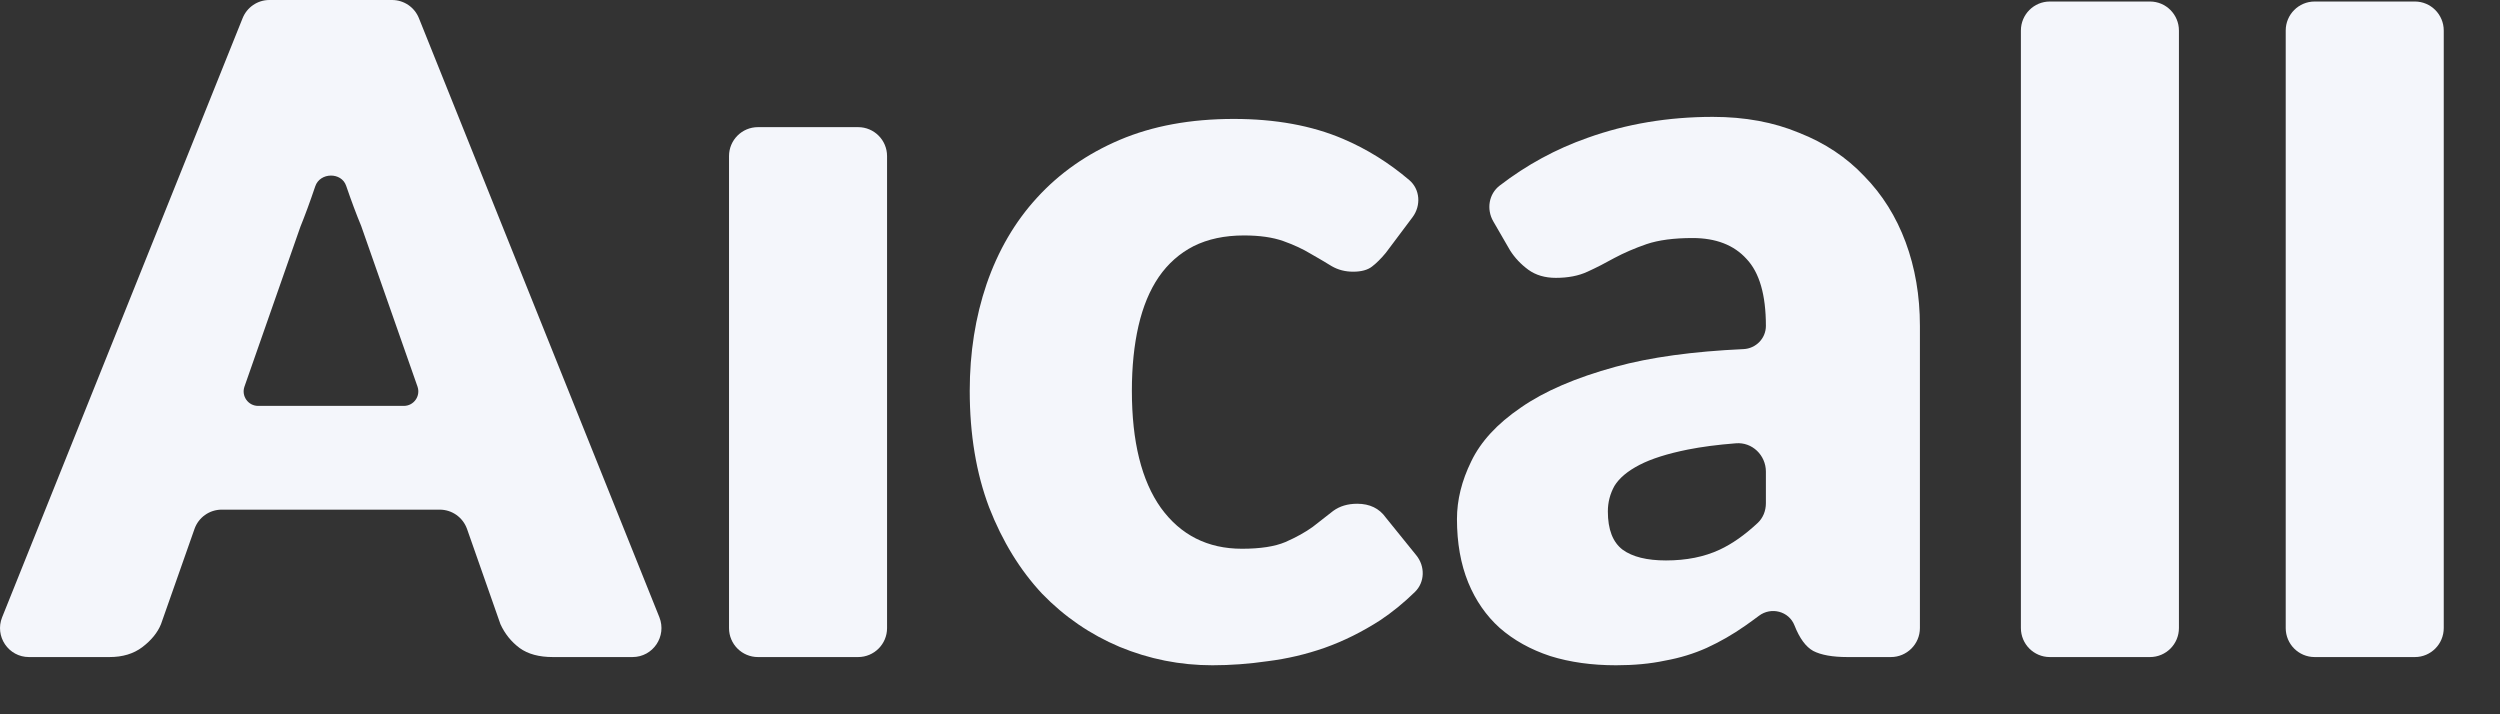 <?xml version="1.0" encoding="utf-8"?>
<svg xmlns="http://www.w3.org/2000/svg" fill="none" height="100%" overflow="visible" preserveAspectRatio="none" style="display: block;" viewBox="0 0 28 8" width="100%">
<rect x="0" y="0" width="28" height="8" fill="#333333" stroke="none"/>
<g id="Union">
<path clip-rule="evenodd" d="M6.192 7.359H7.084C7.314 7.359 7.47 7.127 7.385 6.913L4.692 0.204C4.643 0.081 4.524 0 4.391 0H3.017C2.885 0 2.766 0.081 2.717 0.204L0.024 6.913C-0.062 7.127 0.095 7.359 0.324 7.359H1.227C1.374 7.359 1.496 7.322 1.594 7.248C1.695 7.171 1.765 7.085 1.803 6.991L2.178 5.925C2.223 5.795 2.346 5.708 2.483 5.708H4.925C5.063 5.708 5.185 5.795 5.231 5.925L5.605 6.991C5.654 7.098 5.726 7.188 5.82 7.258C5.914 7.326 6.038 7.359 6.192 7.359ZM4.045 2.53L4.676 4.33C4.713 4.435 4.635 4.546 4.523 4.546H2.891C2.779 4.546 2.701 4.435 2.738 4.33L3.364 2.541C3.416 2.413 3.472 2.261 3.531 2.086C3.584 1.93 3.824 1.925 3.877 2.081C3.936 2.253 3.992 2.403 4.045 2.53Z" fill="#F4F6FB" fill-rule="evenodd"/>
<path d="M15.521 2.832C15.467 2.897 15.416 2.948 15.366 2.986C15.317 3.024 15.246 3.043 15.155 3.043C15.067 3.043 14.988 3.023 14.915 2.981C14.847 2.939 14.769 2.893 14.681 2.843C14.594 2.79 14.491 2.742 14.373 2.7C14.255 2.658 14.108 2.637 13.933 2.637C13.716 2.637 13.528 2.677 13.368 2.757C13.212 2.837 13.082 2.952 12.979 3.101C12.877 3.25 12.801 3.433 12.751 3.65C12.702 3.864 12.677 4.106 12.677 4.377C12.677 4.946 12.785 5.383 13.002 5.688C13.223 5.993 13.526 6.146 13.91 6.146C14.116 6.146 14.278 6.121 14.396 6.071C14.517 6.018 14.62 5.961 14.704 5.9C14.788 5.835 14.864 5.776 14.932 5.722C15.005 5.669 15.094 5.642 15.201 5.642C15.341 5.642 15.448 5.694 15.521 5.797L15.863 6.22C15.962 6.342 15.96 6.52 15.847 6.63C15.721 6.753 15.592 6.858 15.458 6.947C15.256 7.077 15.049 7.18 14.835 7.256C14.626 7.329 14.415 7.378 14.201 7.405C13.988 7.436 13.781 7.451 13.579 7.451C13.217 7.451 12.871 7.382 12.54 7.245C12.213 7.107 11.923 6.909 11.672 6.65C11.425 6.386 11.227 6.064 11.078 5.682C10.934 5.301 10.861 4.866 10.861 4.377C10.861 3.95 10.924 3.551 11.05 3.181C11.179 2.807 11.367 2.484 11.615 2.214C11.866 1.939 12.174 1.723 12.54 1.567C12.909 1.41 13.335 1.332 13.819 1.332C14.283 1.332 14.691 1.406 15.041 1.555C15.309 1.669 15.556 1.823 15.784 2.017C15.906 2.121 15.917 2.303 15.821 2.432L15.521 2.832Z" fill="#F4F6FB"/>
<path clip-rule="evenodd" d="M16.724 2.478C16.647 2.344 16.674 2.173 16.796 2.079C17.099 1.846 17.427 1.668 17.78 1.544C18.217 1.387 18.686 1.309 19.184 1.309C19.542 1.309 19.864 1.368 20.149 1.487C20.439 1.601 20.682 1.763 20.88 1.973C21.082 2.179 21.236 2.425 21.343 2.712C21.449 2.998 21.503 3.311 21.503 3.65V7.034C21.503 7.214 21.357 7.359 21.178 7.359H20.692C20.524 7.359 20.397 7.336 20.309 7.291C20.225 7.245 20.155 7.149 20.098 7.004C20.036 6.845 19.836 6.794 19.7 6.897C19.647 6.937 19.595 6.974 19.544 7.01C19.407 7.106 19.264 7.188 19.116 7.256C18.971 7.321 18.815 7.369 18.648 7.399C18.484 7.434 18.301 7.451 18.099 7.451C17.829 7.451 17.584 7.417 17.363 7.348C17.142 7.275 16.954 7.17 16.797 7.033C16.645 6.896 16.527 6.726 16.444 6.524C16.36 6.318 16.318 6.081 16.318 5.814C16.318 5.6 16.371 5.385 16.478 5.167C16.584 4.946 16.769 4.745 17.032 4.566C17.294 4.383 17.648 4.23 18.094 4.108C18.483 4.001 18.961 3.936 19.527 3.91C19.666 3.904 19.778 3.79 19.778 3.65C19.778 3.303 19.706 3.053 19.561 2.9C19.42 2.744 19.218 2.666 18.956 2.666C18.747 2.666 18.575 2.689 18.442 2.734C18.309 2.78 18.189 2.832 18.082 2.889C17.98 2.946 17.879 2.998 17.78 3.043C17.681 3.089 17.563 3.112 17.426 3.112C17.304 3.112 17.201 3.082 17.117 3.021C17.034 2.96 16.965 2.887 16.912 2.803L16.724 2.478ZM19.778 5.283C19.778 5.098 19.624 4.949 19.441 4.965C19.234 4.981 19.056 5.005 18.904 5.035C18.676 5.081 18.495 5.138 18.362 5.207C18.229 5.276 18.136 5.354 18.082 5.442C18.033 5.53 18.008 5.625 18.008 5.728C18.008 5.93 18.063 6.073 18.174 6.157C18.284 6.237 18.446 6.277 18.659 6.277C18.887 6.277 19.087 6.237 19.259 6.157C19.399 6.092 19.54 5.993 19.683 5.86C19.746 5.803 19.778 5.721 19.778 5.636V5.283Z" fill="#F4F6FB" fill-rule="evenodd"/>
<path d="M24.08 0.017C24.259 0.017 24.404 0.163 24.404 0.342V7.034C24.404 7.214 24.259 7.359 24.08 7.359H22.958C22.779 7.359 22.634 7.214 22.634 7.034V0.342C22.634 0.163 22.779 0.017 22.958 0.017H24.08Z" fill="#F4F6FB"/>
<path d="M27.047 0.017C27.225 0.017 27.37 0.163 27.37 0.342V7.034C27.37 7.214 27.225 7.359 27.047 7.359H25.924C25.745 7.359 25.6 7.214 25.6 7.034V0.342C25.6 0.163 25.745 0.017 25.924 0.017H27.047Z" fill="#F4F6FB"/>
<path d="M9.935 7.035V1.748C9.935 1.569 9.79 1.424 9.611 1.424H8.489C8.31 1.424 8.165 1.569 8.165 1.748V7.035C8.165 7.214 8.31 7.359 8.489 7.359H9.611C9.79 7.359 9.935 7.214 9.935 7.035Z" fill="#F4F6FB"/>
</g>
</svg>